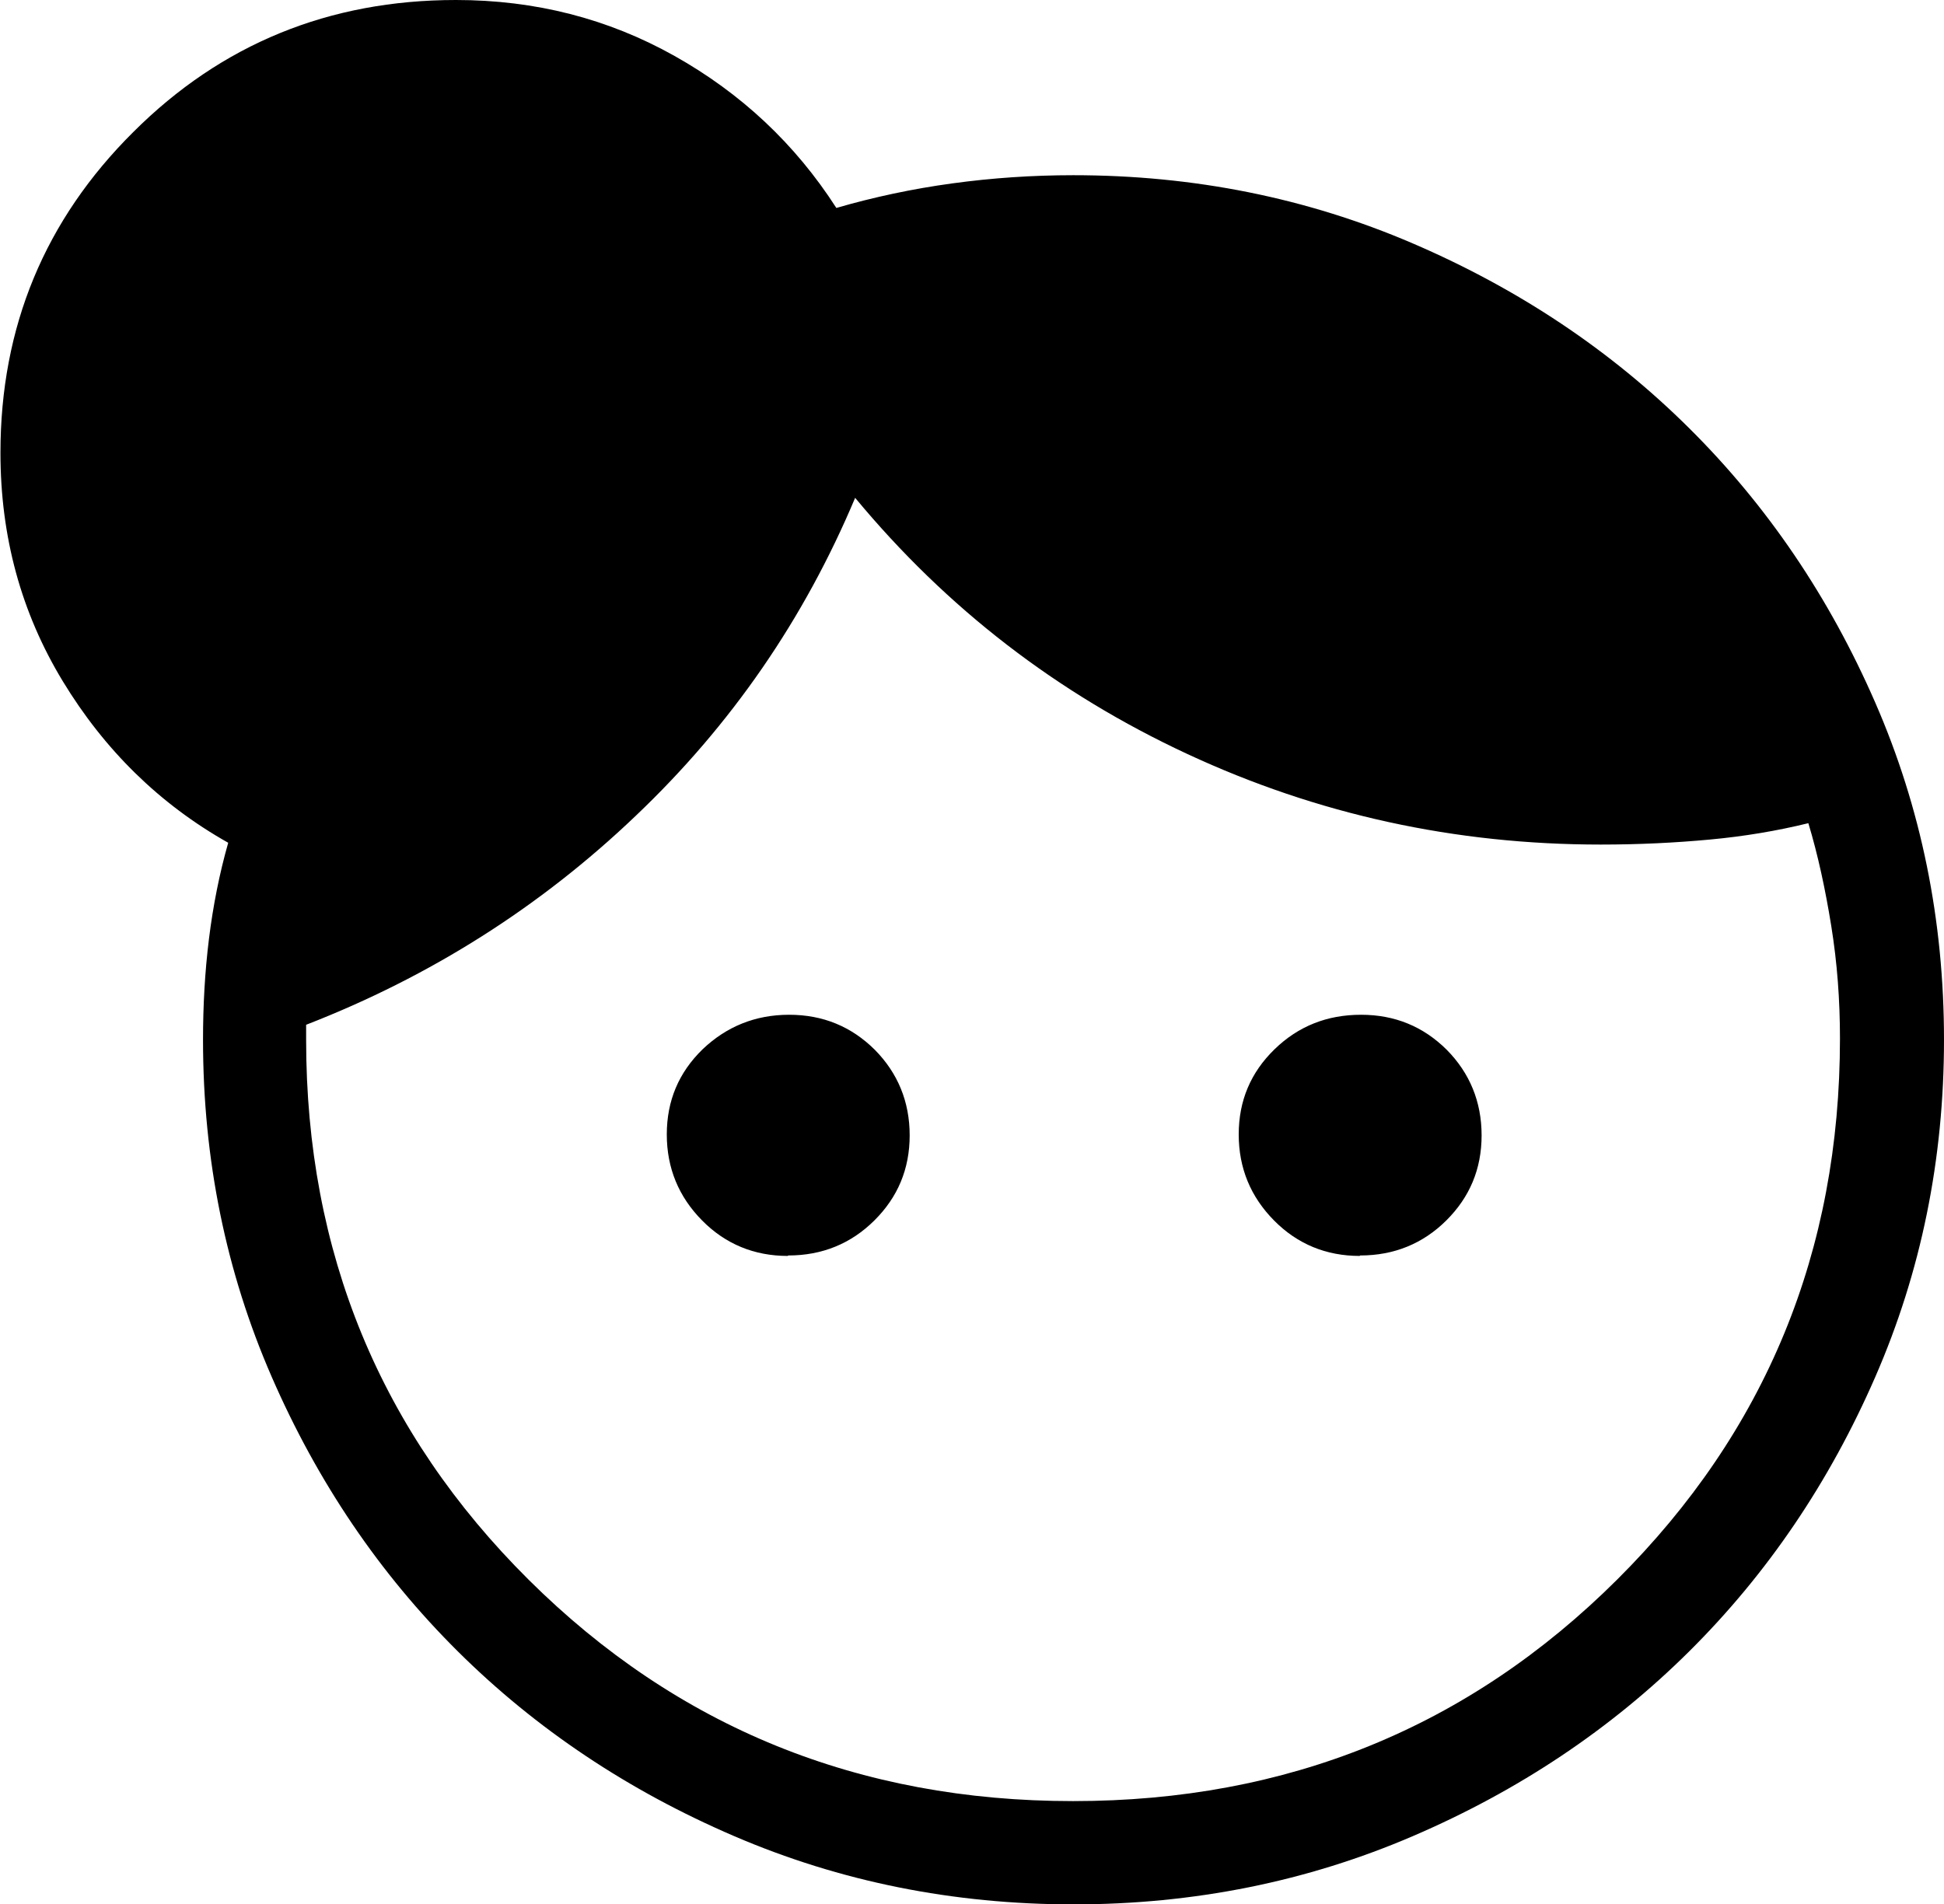 <svg width="99" height="97" viewBox="0 0 99 97" fill="none" xmlns="http://www.w3.org/2000/svg">
<g clip-path="url(#clip0_324_975)">
<path d="M40.118 63.971C38.414 63.971 36.944 63.369 35.754 62.163C34.564 60.958 33.957 59.498 33.957 57.783C33.957 56.068 34.564 54.631 35.777 53.449C36.991 52.29 38.461 51.687 40.188 51.687C41.915 51.687 43.362 52.29 44.552 53.472C45.719 54.654 46.326 56.114 46.326 57.829C46.326 59.544 45.719 60.981 44.529 62.163C43.339 63.346 41.869 63.948 40.142 63.948L40.118 63.971ZM69.244 63.971C67.54 63.971 66.07 63.369 64.88 62.163C63.69 60.958 63.083 59.498 63.083 57.783C63.083 56.068 63.69 54.631 64.903 53.449C66.117 52.266 67.587 51.687 69.314 51.687C71.041 51.687 72.488 52.29 73.678 53.472C74.845 54.654 75.452 56.114 75.452 57.829C75.452 59.544 74.845 60.981 73.655 62.163C72.465 63.346 70.994 63.948 69.267 63.948L69.244 63.971ZM54.658 91.739C65.557 91.739 74.799 87.984 82.36 80.451C89.922 72.918 93.702 63.739 93.702 52.892C93.702 50.945 93.562 49.045 93.259 47.167C92.956 45.29 92.582 43.551 92.092 41.929C90.482 42.323 88.825 42.601 87.074 42.763C85.324 42.926 83.48 43.018 81.52 43.018C74.098 43.018 67.097 41.489 60.469 38.406C53.841 35.323 48.217 30.989 43.549 25.357C40.958 31.522 37.248 36.923 32.37 41.558C27.516 46.194 21.915 49.74 15.59 52.197V52.962C15.59 63.786 19.371 72.964 26.932 80.474C34.494 87.984 43.736 91.739 54.635 91.739H54.658ZM54.681 97C48.543 97 42.779 95.841 37.388 93.523C31.997 91.206 27.306 88.076 23.315 84.113C19.324 80.15 16.173 75.491 13.84 70.137C11.506 64.783 10.339 59.058 10.339 52.962C10.339 51.223 10.432 49.508 10.642 47.816C10.852 46.124 11.179 44.479 11.622 42.926C8.122 40.956 5.321 38.197 3.197 34.697C1.074 31.198 0.023 27.327 0.023 23.062C0.023 16.642 2.287 11.195 6.791 6.722C11.272 2.248 16.757 0 23.221 0C27.259 0 30.97 0.95 34.354 2.851C37.738 4.751 40.492 7.324 42.592 10.592C44.506 10.036 46.466 9.619 48.497 9.341C50.527 9.063 52.581 8.924 54.658 8.924C60.796 8.924 66.56 10.082 71.951 12.4C77.342 14.718 82.033 17.847 86.024 21.811C90.015 25.774 93.166 30.433 95.499 35.787C97.833 41.141 99 46.866 99 52.962C99 59.058 97.833 64.783 95.499 70.137C93.166 75.491 90.015 80.15 86.024 84.113C82.033 88.076 77.342 91.206 71.951 93.523C66.56 95.841 60.796 97 54.658 97H54.681Z" fill="black"/>
</g>
<defs>
<clipPath id="clip0_324_975">
<rect width="99" height="97" fill="white"/>
</clipPath>
</defs>
</svg>
